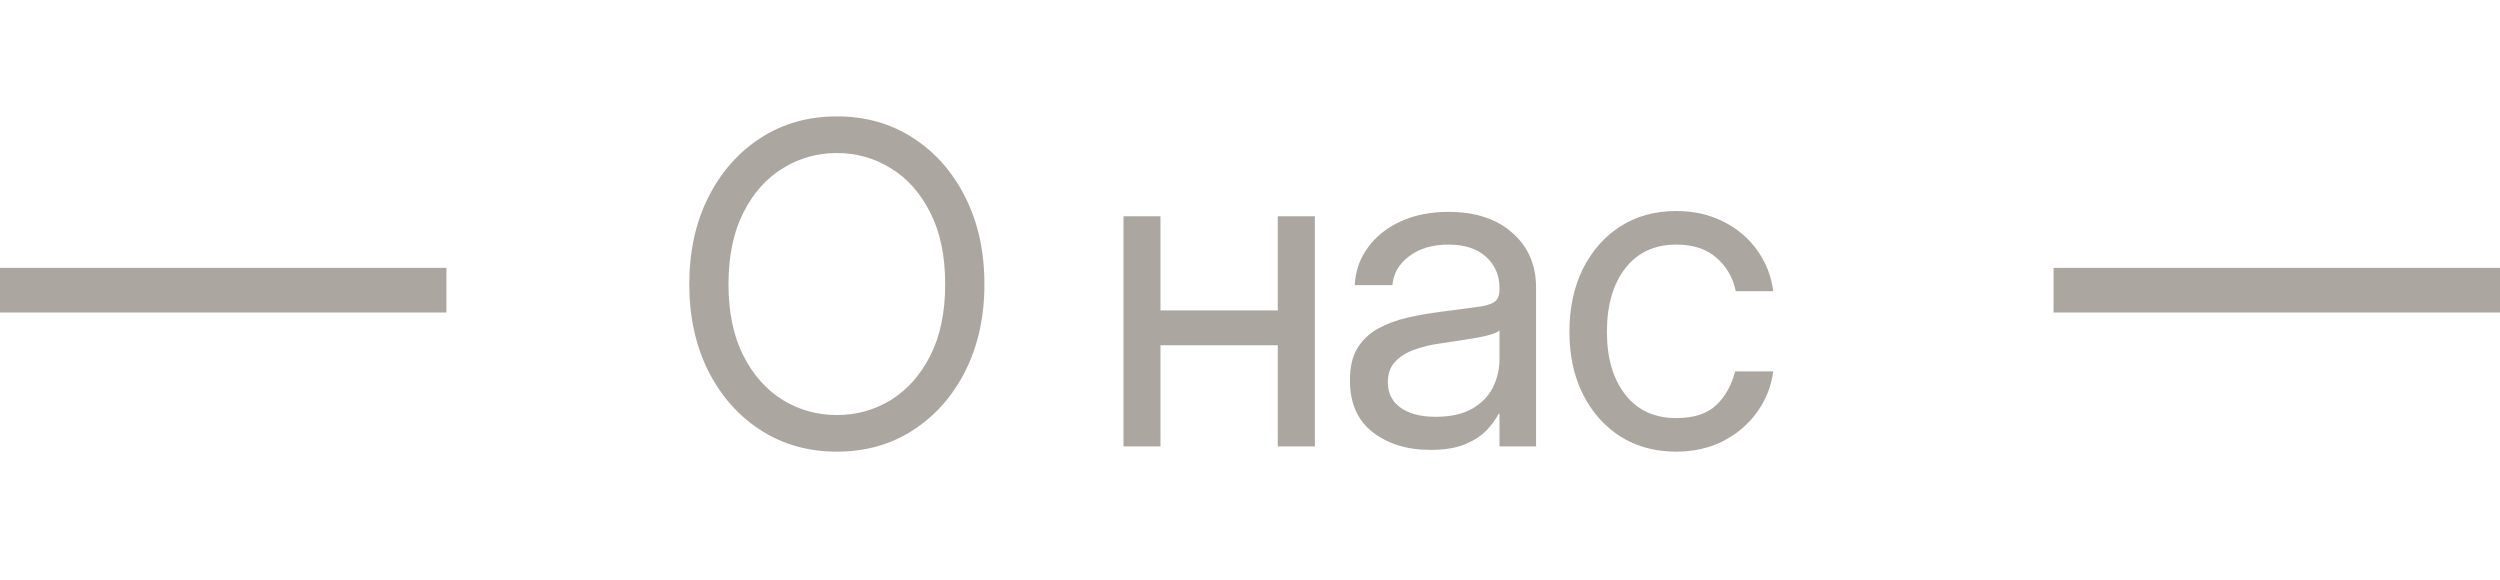<?xml version="1.0" encoding="UTF-8"?> <svg xmlns="http://www.w3.org/2000/svg" width="56" height="13" viewBox="0 0 56 13" fill="none"><path d="M18.745 10.117C18.104 10.117 17.534 9.956 17.036 9.634C16.538 9.312 16.148 8.869 15.864 8.306C15.581 7.739 15.44 7.093 15.44 6.367C15.44 5.635 15.581 4.987 15.864 4.424C16.148 3.857 16.538 3.413 17.036 3.091C17.534 2.769 18.104 2.607 18.745 2.607C19.39 2.607 19.959 2.769 20.454 3.091C20.952 3.413 21.343 3.857 21.626 4.424C21.909 4.987 22.051 5.635 22.051 6.367C22.051 7.093 21.909 7.739 21.626 8.306C21.343 8.869 20.952 9.312 20.454 9.634C19.959 9.956 19.39 10.117 18.745 10.117ZM18.745 9.297C19.185 9.297 19.588 9.185 19.956 8.96C20.324 8.732 20.619 8.4 20.84 7.964C21.061 7.528 21.172 6.995 21.172 6.367C21.172 5.736 21.061 5.202 20.84 4.766C20.619 4.326 20.324 3.994 19.956 3.77C19.588 3.542 19.185 3.428 18.745 3.428C18.306 3.428 17.902 3.542 17.534 3.77C17.166 3.994 16.872 4.326 16.65 4.766C16.429 5.202 16.318 5.736 16.318 6.367C16.318 6.995 16.429 7.528 16.65 7.964C16.872 8.4 17.166 8.732 17.534 8.96C17.902 9.185 18.306 9.297 18.745 9.297ZM25.995 4.844V6.953H28.622V4.844H29.453V10H28.622V7.734H25.995V10H25.166V4.844H25.995ZM32.035 10.078C31.524 10.078 31.096 9.946 30.751 9.683C30.409 9.419 30.238 9.03 30.238 8.516C30.238 8.219 30.295 7.979 30.409 7.793C30.526 7.607 30.681 7.463 30.873 7.358C31.069 7.251 31.288 7.17 31.532 7.114C31.78 7.059 32.032 7.015 32.289 6.982C32.618 6.937 32.877 6.903 33.066 6.88C33.254 6.857 33.388 6.82 33.466 6.768C33.547 6.715 33.588 6.624 33.588 6.494V6.445C33.588 6.165 33.487 5.934 33.285 5.752C33.087 5.57 32.807 5.479 32.446 5.479C32.087 5.479 31.793 5.566 31.562 5.742C31.334 5.915 31.21 6.13 31.191 6.387H30.346C30.362 6.071 30.46 5.791 30.639 5.547C30.818 5.299 31.062 5.104 31.371 4.961C31.68 4.818 32.039 4.746 32.446 4.746C33.048 4.746 33.525 4.902 33.876 5.215C34.231 5.524 34.408 5.934 34.408 6.445V10H33.588V9.268H33.569C33.507 9.391 33.416 9.517 33.295 9.644C33.175 9.767 33.012 9.871 32.807 9.956C32.605 10.037 32.348 10.078 32.035 10.078ZM32.153 9.336C32.491 9.336 32.766 9.276 32.978 9.155C33.189 9.032 33.344 8.872 33.442 8.677C33.539 8.481 33.588 8.271 33.588 8.047V7.402C33.526 7.461 33.362 7.515 33.095 7.563C32.828 7.609 32.546 7.653 32.25 7.695C32.052 7.721 31.863 7.767 31.684 7.832C31.508 7.894 31.365 7.983 31.254 8.101C31.143 8.215 31.088 8.369 31.088 8.564C31.088 8.805 31.182 8.994 31.371 9.131C31.563 9.268 31.824 9.336 32.153 9.336ZM37.548 10.117C37.072 10.117 36.654 10.003 36.293 9.775C35.935 9.544 35.655 9.227 35.453 8.823C35.254 8.42 35.155 7.956 35.155 7.432C35.155 6.904 35.254 6.437 35.453 6.03C35.655 5.623 35.935 5.304 36.293 5.073C36.654 4.842 37.072 4.727 37.548 4.727C37.938 4.727 38.288 4.805 38.597 4.961C38.907 5.114 39.159 5.326 39.354 5.596C39.553 5.866 39.675 6.175 39.721 6.523H38.881C38.819 6.221 38.676 5.972 38.451 5.776C38.23 5.578 37.929 5.479 37.548 5.479C37.063 5.479 36.682 5.656 36.405 6.011C36.132 6.366 35.995 6.839 35.995 7.432C35.995 8.018 36.132 8.486 36.405 8.838C36.679 9.189 37.059 9.365 37.548 9.365C37.935 9.365 38.231 9.271 38.436 9.082C38.642 8.89 38.785 8.636 38.866 8.32H39.721C39.675 8.659 39.553 8.965 39.354 9.238C39.159 9.508 38.905 9.723 38.593 9.883C38.283 10.039 37.935 10.117 37.548 10.117Z" fill="#ACA6A1"></path><line y1="6.5" x2="10" y2="6.5" stroke="#ACA6A1"></line><line x1="46" y1="6.5" x2="56" y2="6.5" stroke="#ACA6A1"></line></svg> 